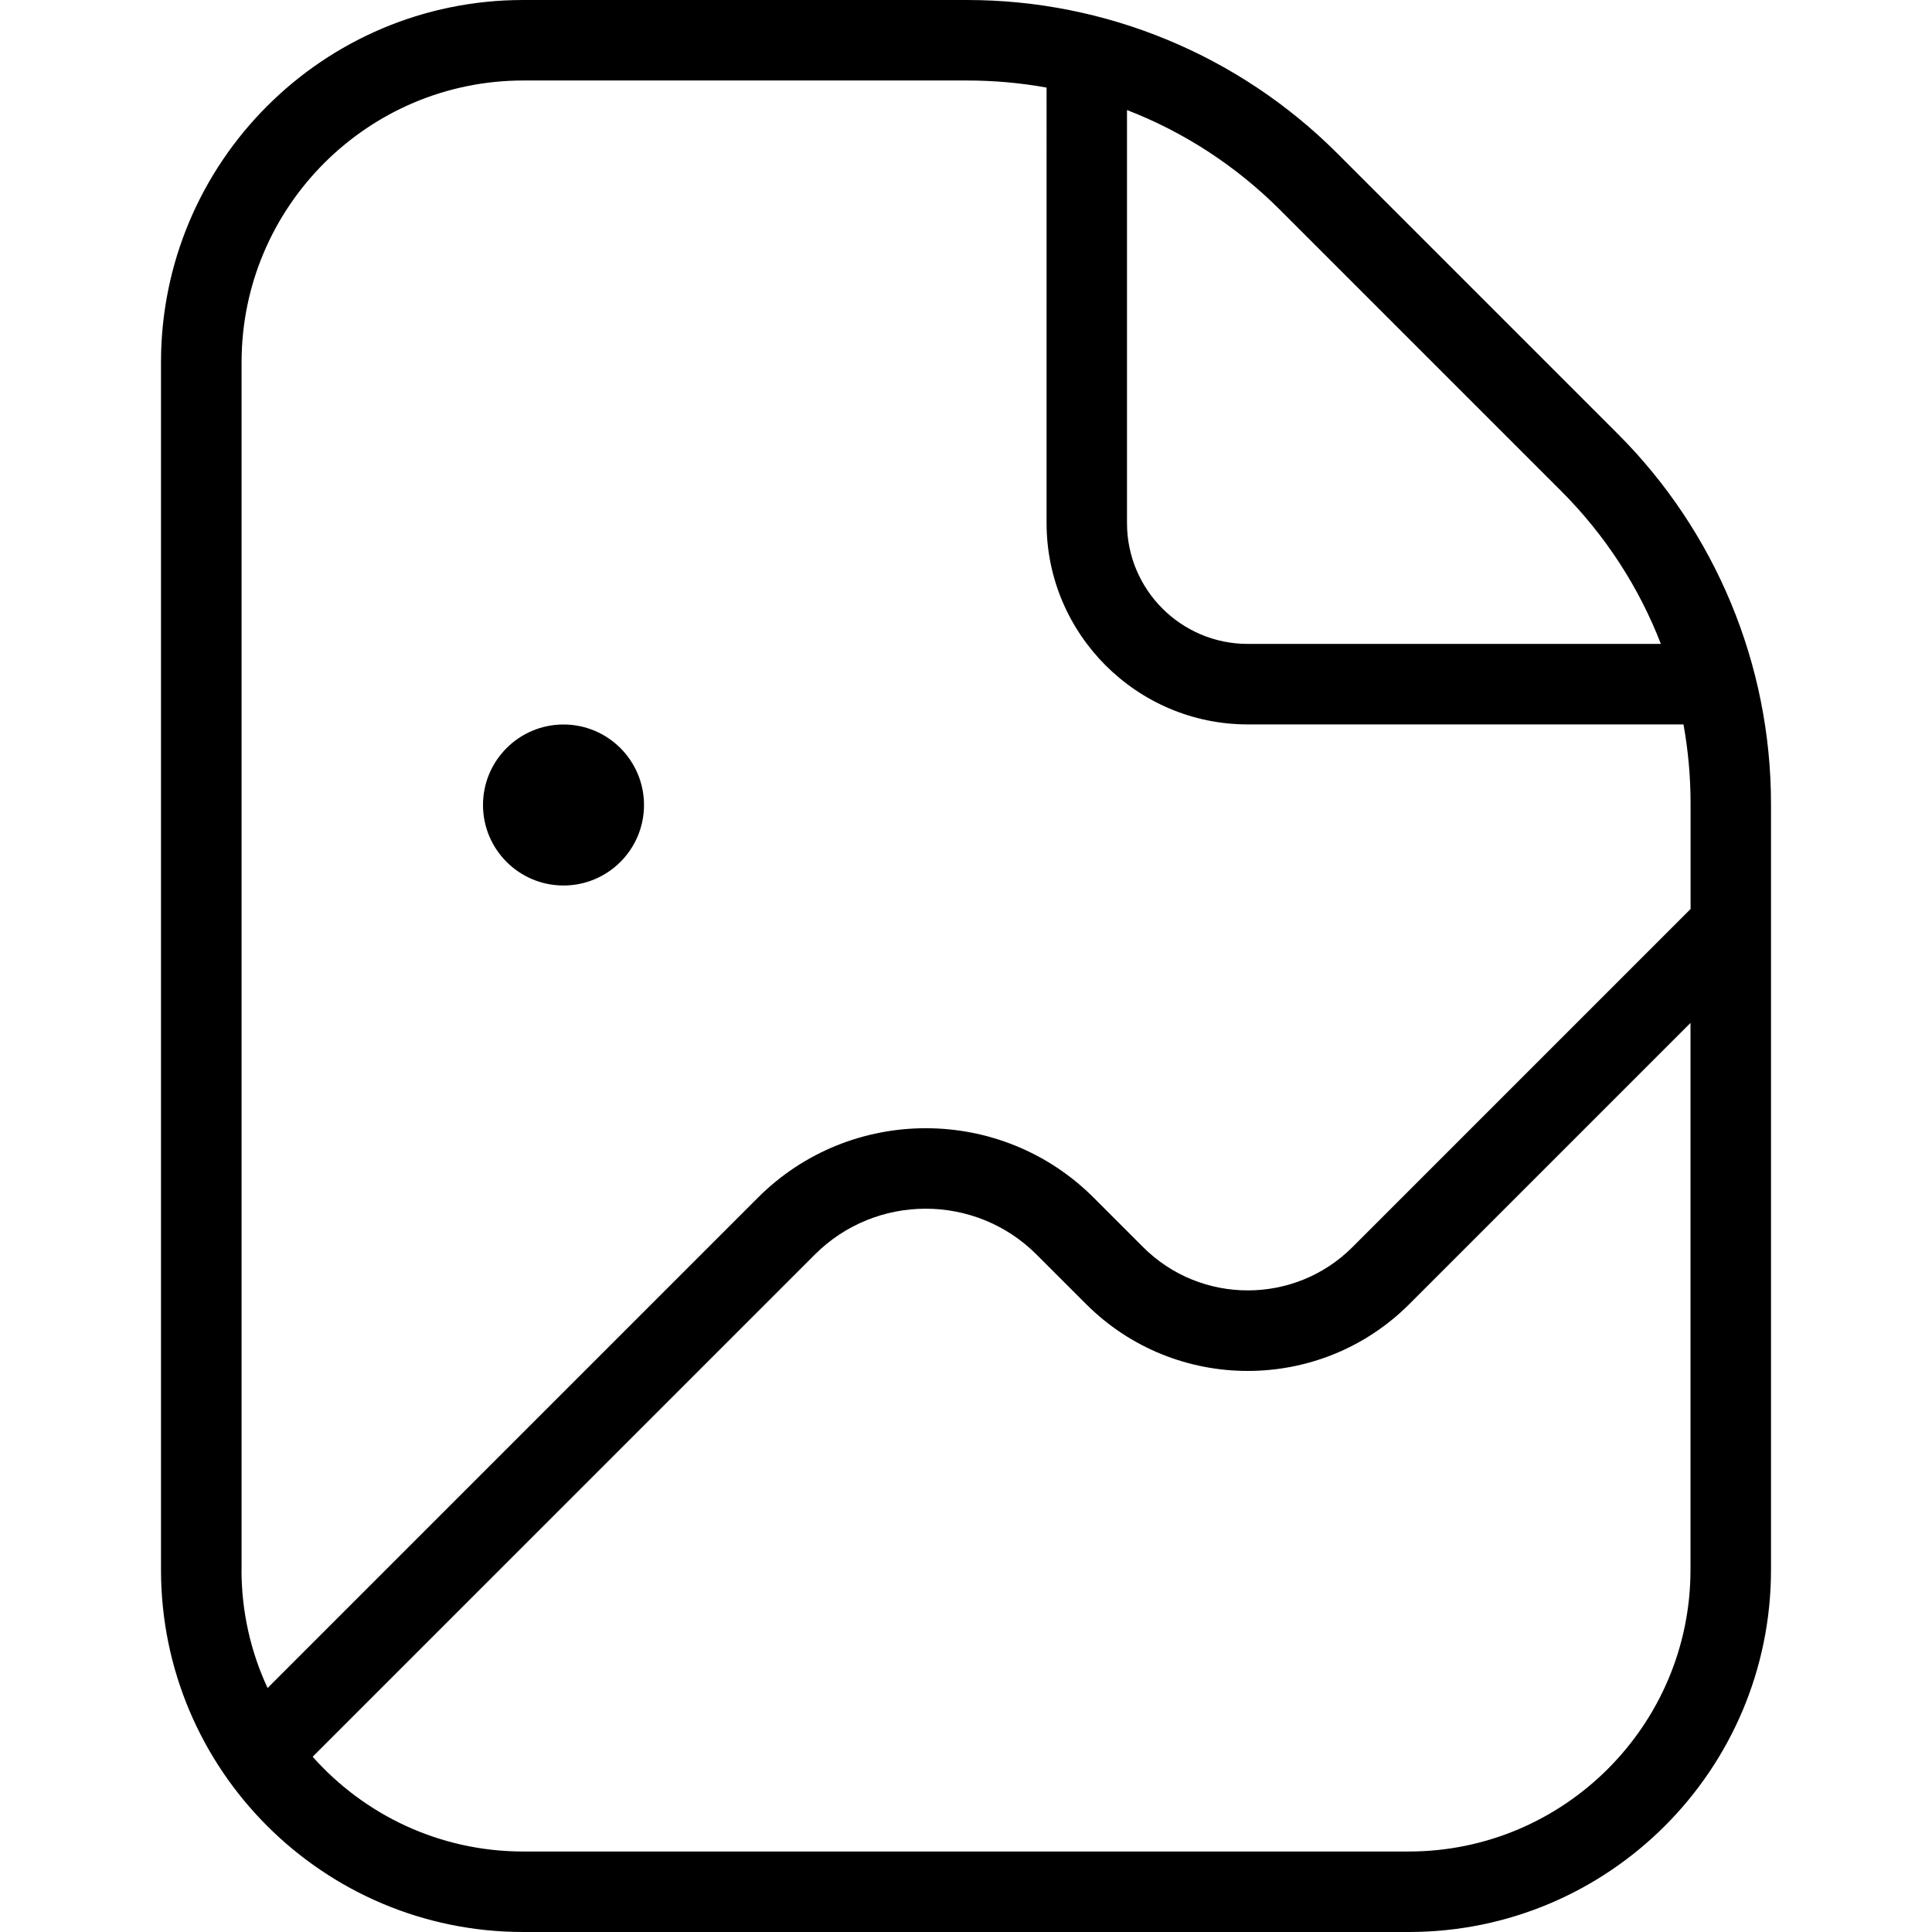 <?xml version="1.0" encoding="UTF-8"?> <svg xmlns="http://www.w3.org/2000/svg" id="Layer_1" data-name="Layer 1" viewBox="0 0 24 24" width="512" height="512"> <path d="m6,10c0-.552.448-1,1-1s1,.448,1,1-.448,1-1,1-1-.448-1-1Zm16-.015v9.515c0,2.485-2.015,4.5-4.5,4.5H6.5c-2.485,0-4.5-2.015-4.5-4.5V4.5C2,2.015,4.015,0,6.5,0h5.515c1.724,0,3.377.685,4.596,1.904l3.485,3.485c1.219,1.219,1.904,2.872,1.904,4.596Zm-6.096-7.375c-.551-.551-1.198-.97-1.904-1.243v5.132c0,.827.673,1.5,1.5,1.5h5.132c-.273-.706-.692-1.353-1.243-1.904l-3.485-3.485ZM3,19.5c0,.524.116,1.022.324,1.469l6.092-6.092c1.149-1.149,3.02-1.149,4.169,0l.615.615c.717.717,1.884.717,2.601,0l4.2-4.2v-1.308c0-.334-.03-.663-.088-.985h-5.412c-1.378,0-2.5-1.122-2.5-2.5V1.088c-.322-.058-.651-.088-.985-.088h-5.515c-1.93,0-3.5,1.57-3.5,3.5v15Zm18,0v-6.793l-3.493,3.493c-1.106,1.107-2.908,1.107-4.015,0l-.615-.615c-.76-.76-1.995-.76-2.755,0l-6.238,6.238c.642.722,1.576,1.177,2.616,1.177h11c1.93,0,3.5-1.57,3.5-3.5Z"></path> </svg> 